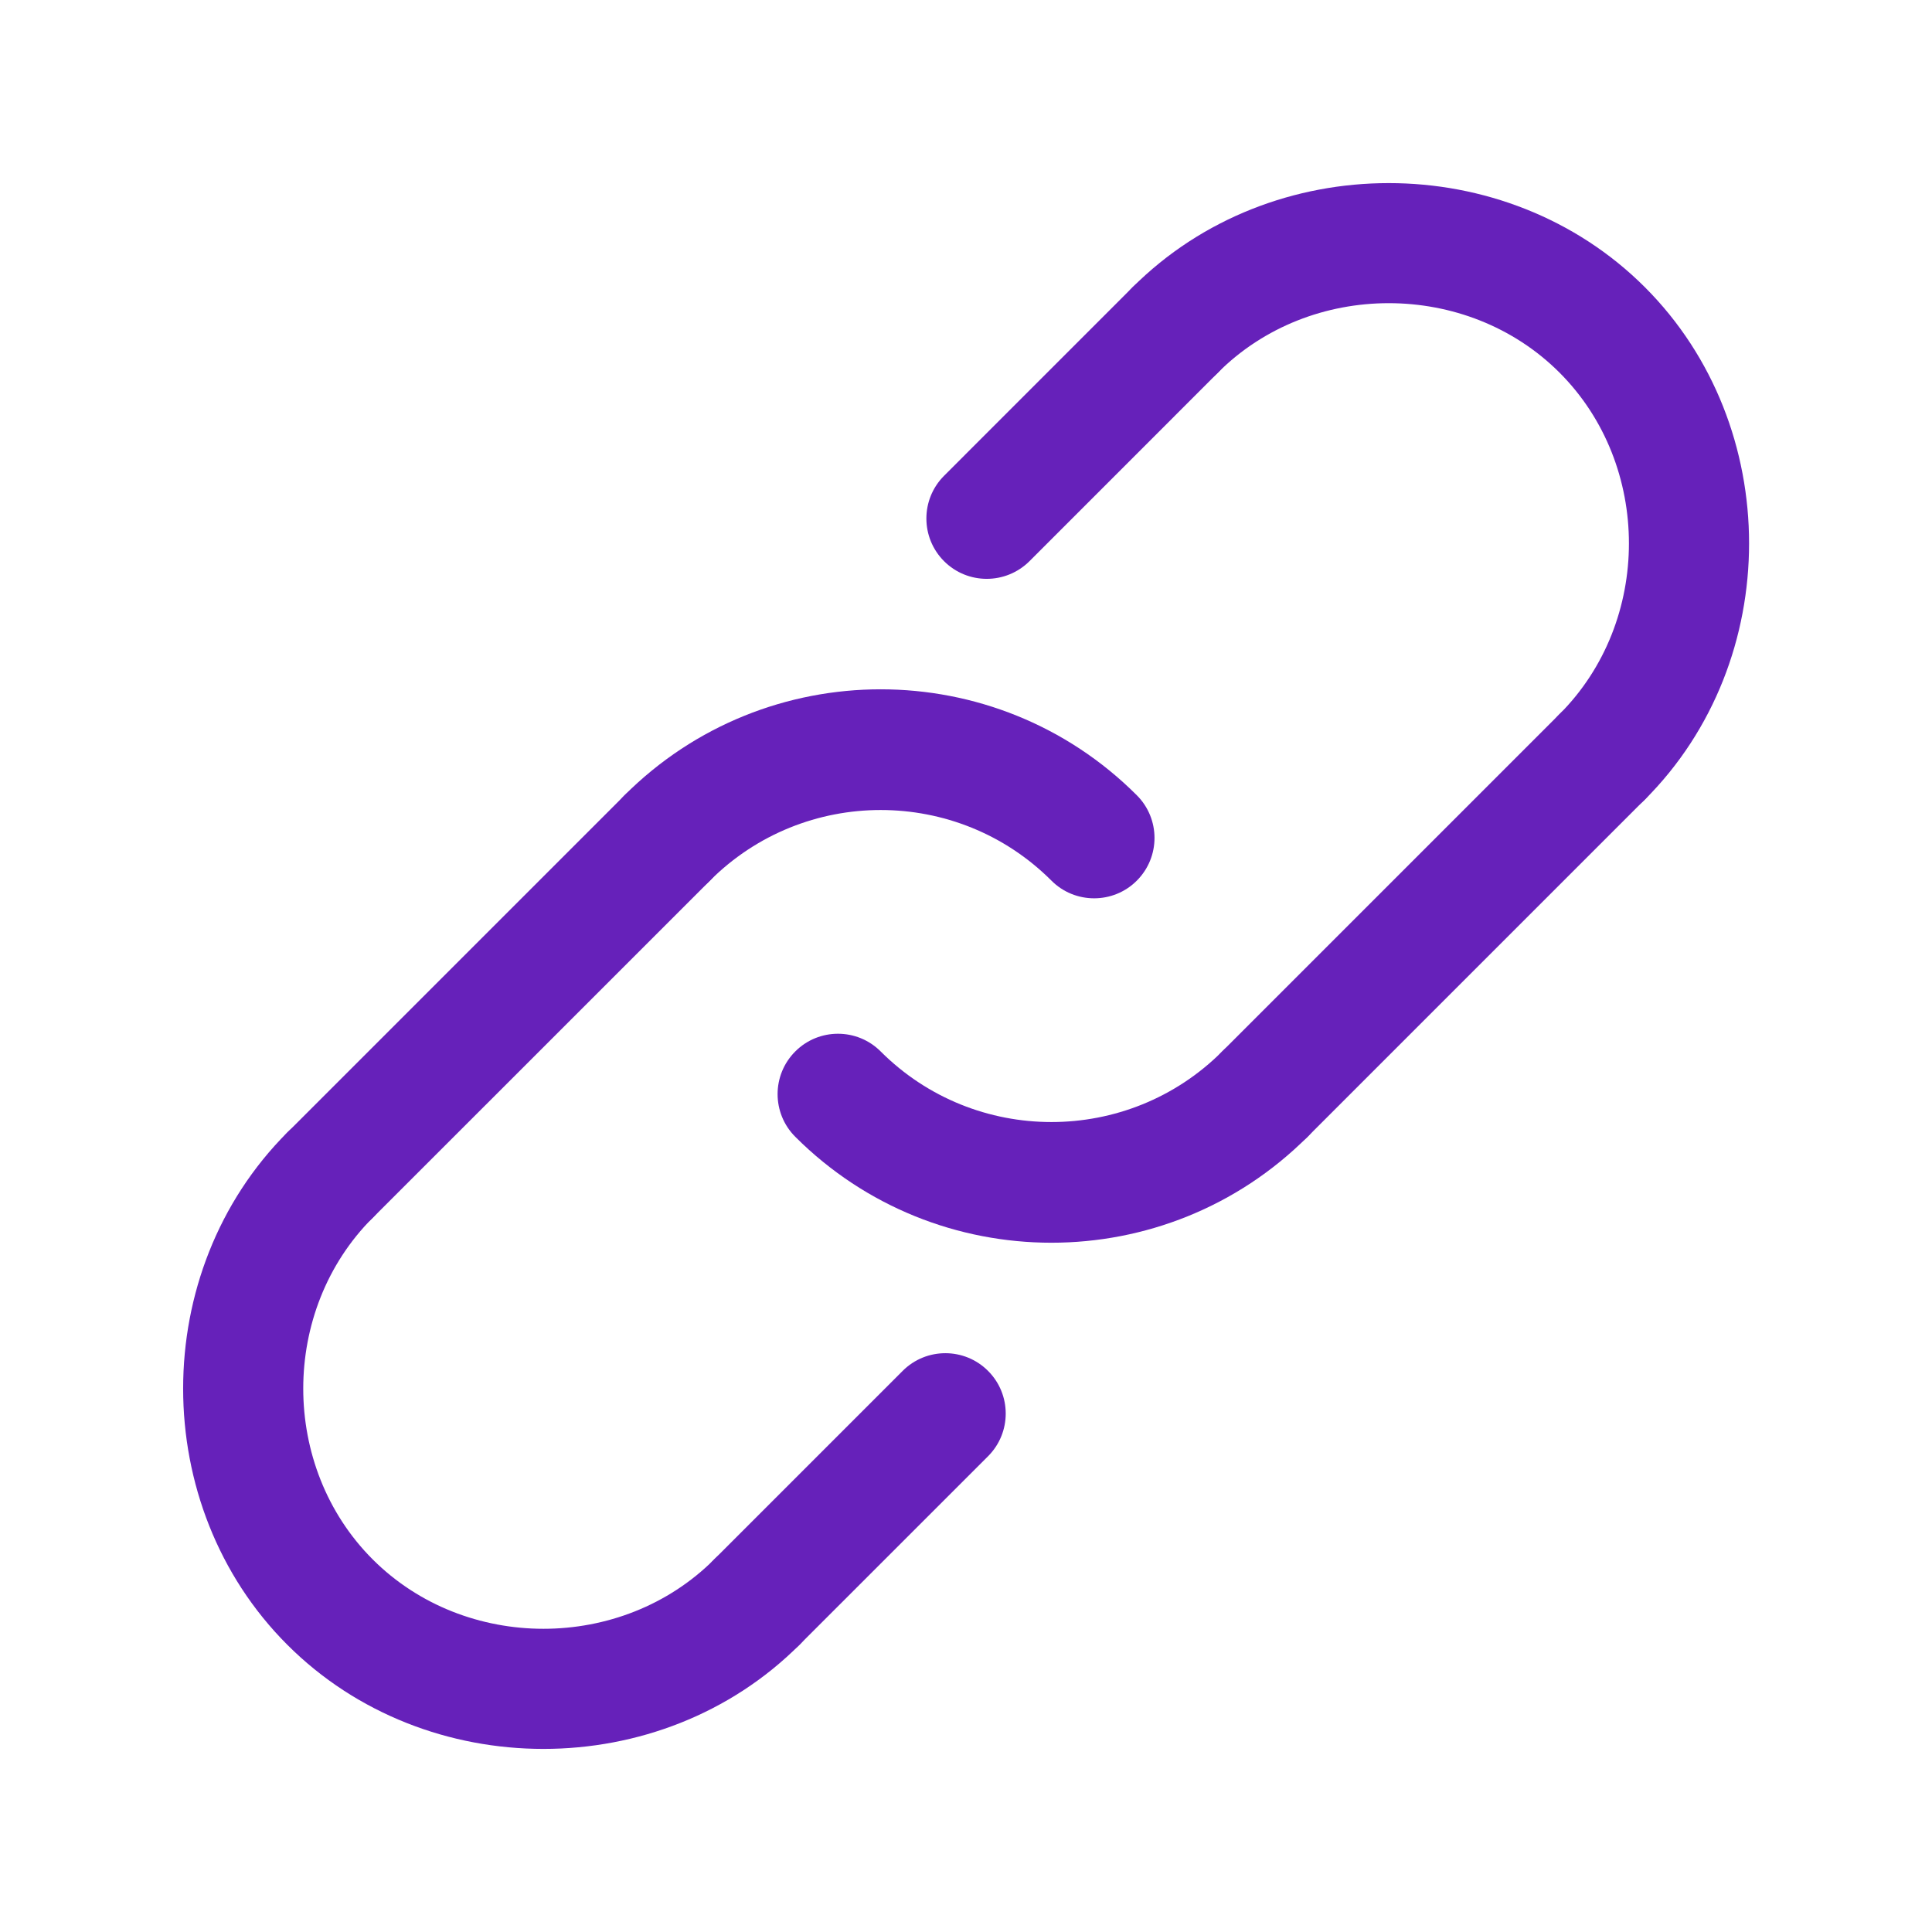 <svg width="56" height="56" viewBox="0 0 56 56" fill="none" xmlns="http://www.w3.org/2000/svg">
<path d="M31.714 26.038C31.266 26.038 30.818 25.868 30.477 25.526C27.747 22.796 23.307 22.796 20.577 25.526C19.894 26.209 18.785 26.209 18.102 25.526C17.419 24.842 17.419 23.734 18.102 23.051C22.197 18.956 28.858 18.957 32.951 23.051C33.635 23.734 33.635 24.842 32.951 25.526C32.61 25.868 32.161 26.038 31.714 26.038Z" fill="#6621BA"/>
<path d="M30.476 36.021C27.787 36.021 25.098 34.997 23.052 32.951C22.368 32.267 22.368 31.16 23.052 30.476C23.734 29.793 24.844 29.793 25.526 30.476C28.255 33.205 32.696 33.206 35.426 30.476C36.108 29.793 37.218 29.793 37.9 30.476C38.584 31.16 38.584 32.267 37.9 32.951C35.853 34.997 33.164 36.021 30.476 36.021Z" fill="#6621BA"/>
<path d="M36.664 33.463C36.216 33.463 35.768 33.292 35.427 32.95C34.743 32.267 34.743 31.159 35.427 30.475L45.202 20.7C45.885 20.017 46.994 20.017 47.677 20.7C48.36 21.383 48.36 22.491 47.677 23.174L37.901 32.95C37.56 33.292 37.112 33.463 36.664 33.463Z" fill="#6621BA"/>
<path d="M21.937 48.187C21.489 48.187 21.041 48.017 20.7 47.674C20.017 46.991 20.017 45.883 20.7 45.2L26.164 39.736C26.847 39.052 27.956 39.052 28.639 39.736C29.322 40.419 29.322 41.527 28.639 42.21L23.174 47.674C22.833 48.017 22.385 48.187 21.937 48.187Z" fill="#6621BA"/>
<path d="M9.566 35.813C9.118 35.813 8.67 35.642 8.329 35.3C7.646 34.617 7.646 33.509 8.329 32.826L18.104 23.051C18.788 22.368 19.896 22.368 20.579 23.051C21.262 23.734 21.262 24.842 20.579 25.526L10.803 35.3C10.461 35.641 10.013 35.813 9.566 35.813Z" fill="#6621BA"/>
<path d="M28.601 16.778C28.153 16.778 27.706 16.608 27.364 16.266C26.681 15.583 26.681 14.475 27.364 13.791L32.828 8.326C33.512 7.642 34.62 7.642 35.304 8.326C35.987 9.009 35.987 10.117 35.304 10.801L29.84 16.266C29.497 16.607 29.049 16.778 28.601 16.778Z" fill="#6621BA"/>
<path d="M15.752 50.693C13.045 50.693 10.339 49.687 8.327 47.674C4.302 43.649 4.302 36.85 8.327 32.825C9.01 32.141 10.119 32.141 10.802 32.825C11.485 33.508 11.485 34.616 10.802 35.299C8.119 37.982 8.119 42.516 10.802 45.199C13.485 47.882 18.019 47.882 20.702 45.199C21.384 44.516 22.494 44.516 23.176 45.199C23.86 45.882 23.86 46.99 23.176 47.673C21.165 49.687 18.458 50.693 15.752 50.693Z" fill="#6621BA"/>
<path d="M46.44 23.687C45.992 23.687 45.544 23.517 45.203 23.174C44.52 22.491 44.52 21.383 45.203 20.7C47.886 18.017 47.886 13.483 45.203 10.8C42.52 8.117 37.986 8.117 35.303 10.8C34.621 11.483 33.511 11.483 32.829 10.8C32.146 10.117 32.146 9.009 32.829 8.326C36.854 4.301 43.654 4.301 47.679 8.326C51.704 12.351 51.704 19.15 47.679 23.175C47.336 23.517 46.888 23.687 46.44 23.687Z" fill="#6621BA"/>
</svg>
